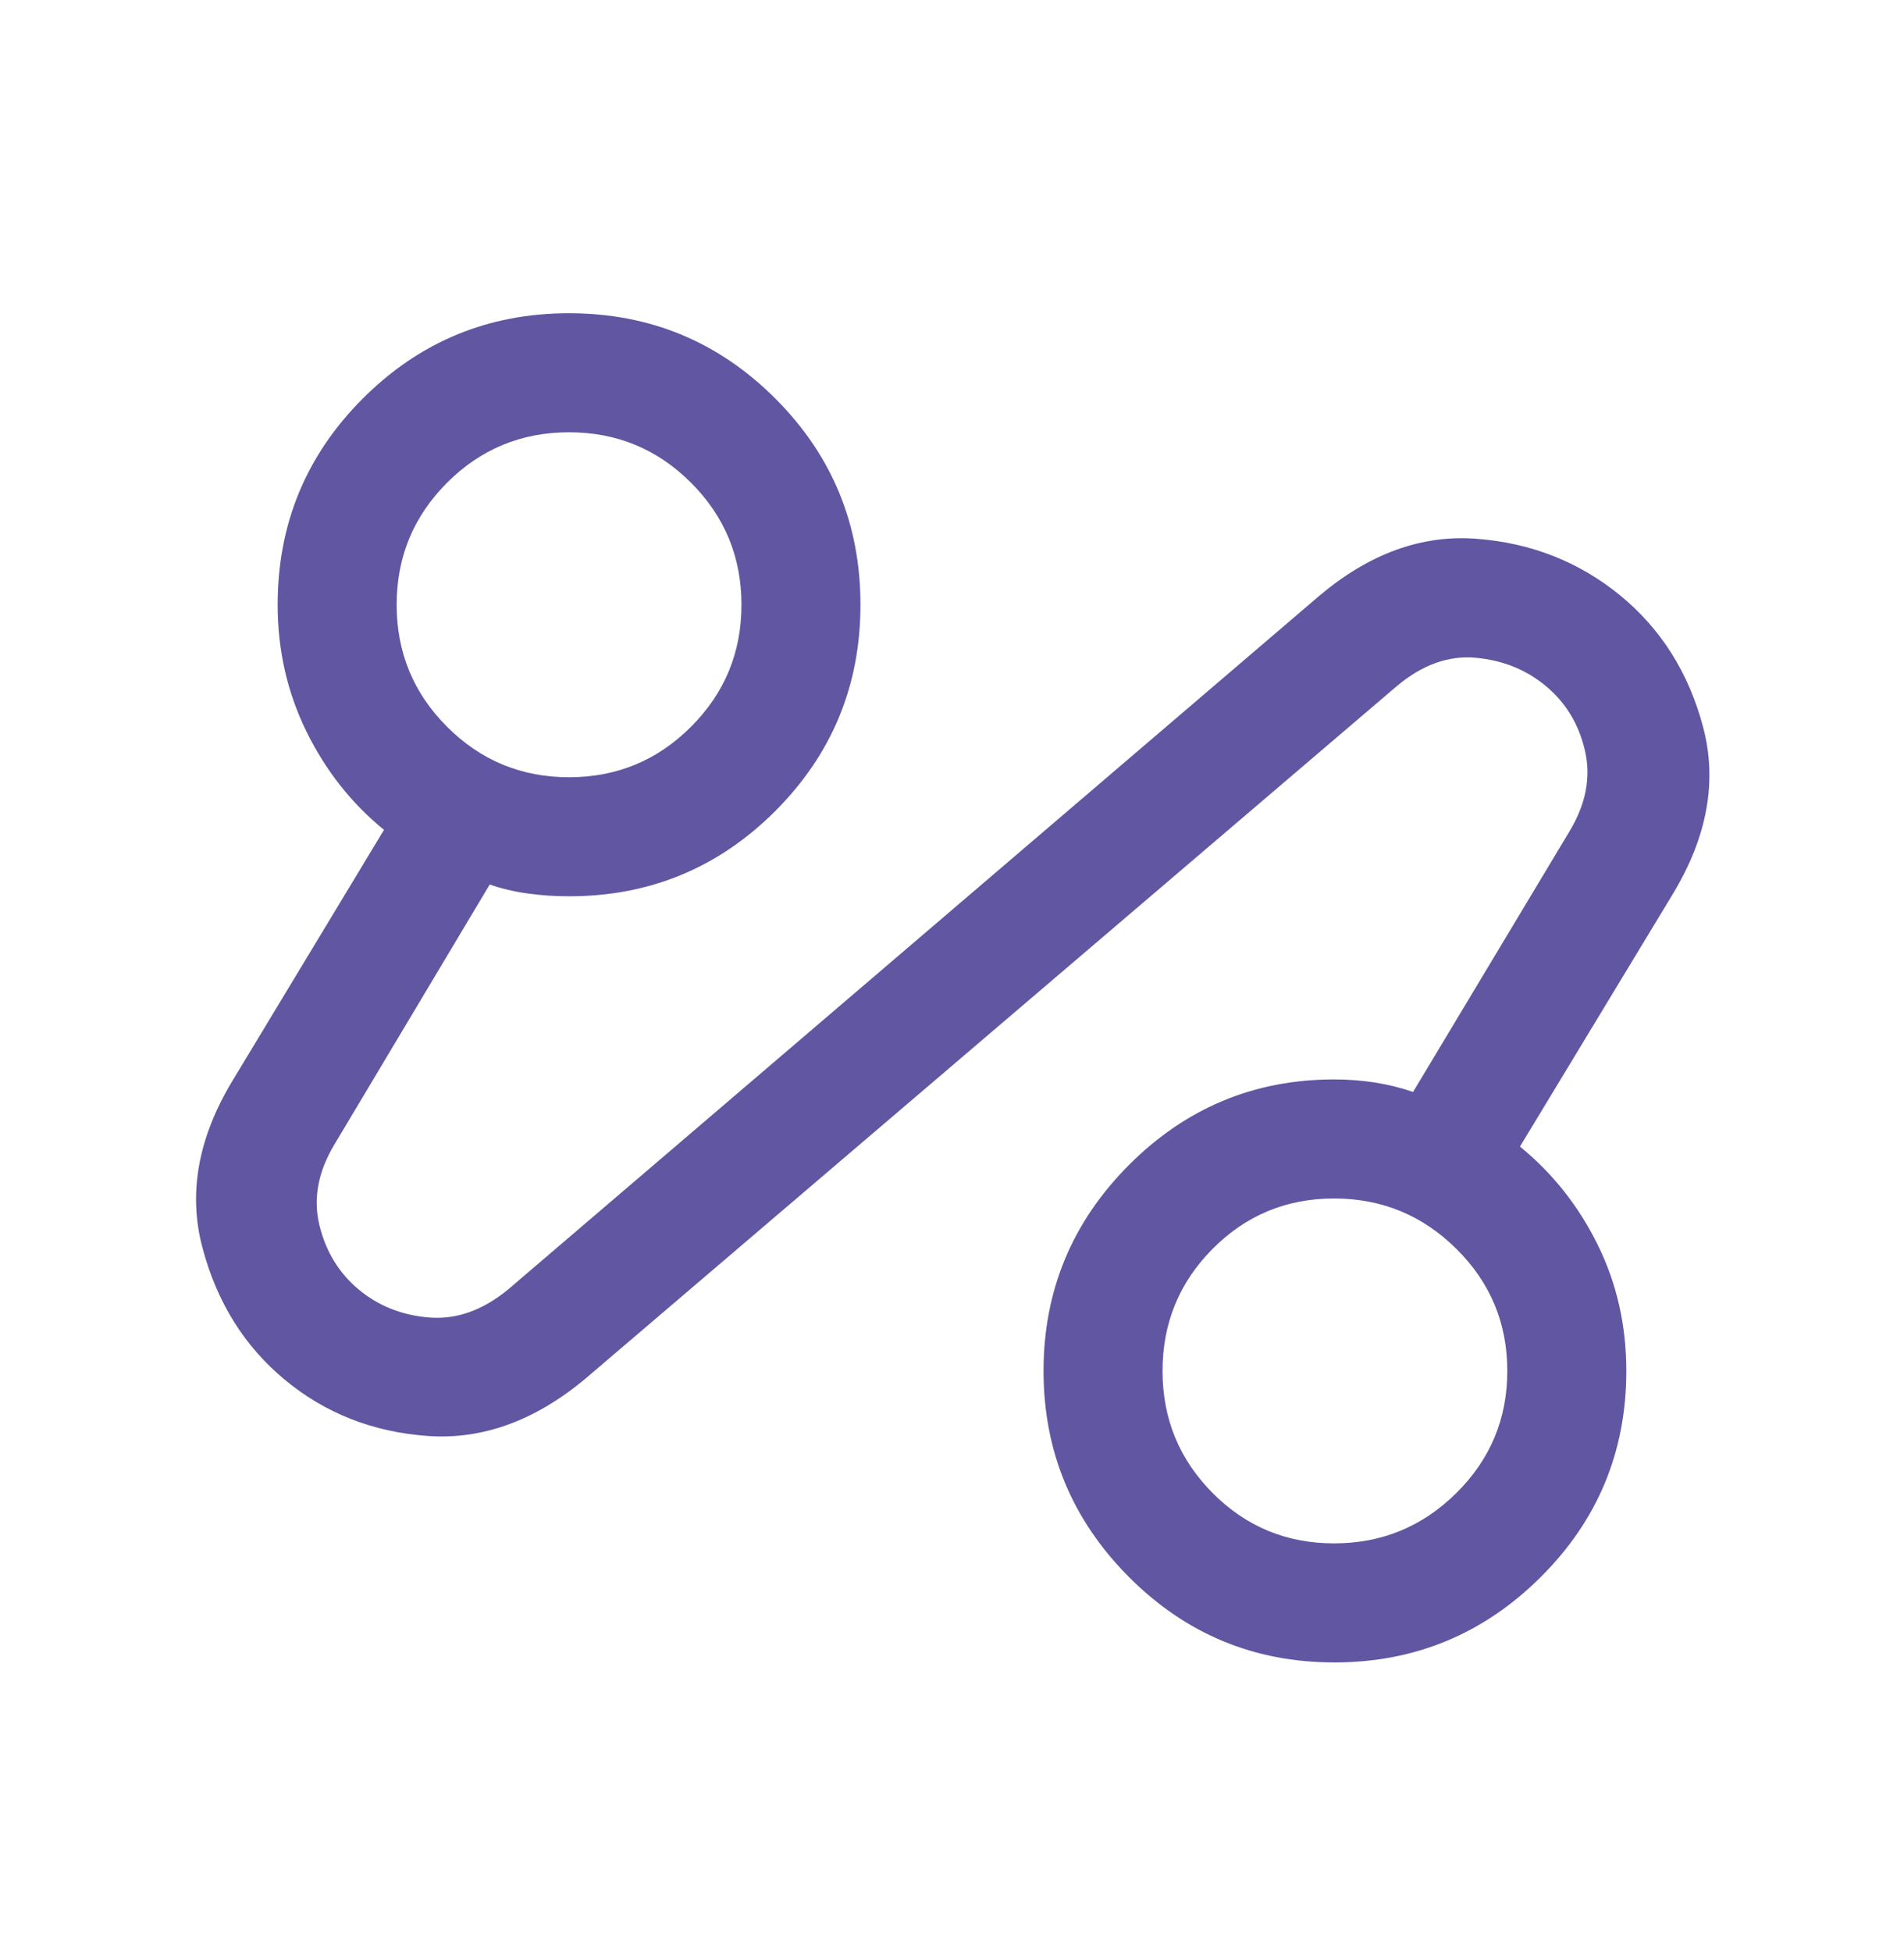 <svg width="40" height="41" viewBox="0 0 40 41" fill="none" xmlns="http://www.w3.org/2000/svg">
<path d="M12.301 28.95C11.239 29.837 10.133 30.238 8.982 30.155C7.832 30.072 6.832 29.678 5.984 28.976C5.136 28.273 4.559 27.351 4.255 26.209C3.95 25.069 4.158 23.901 4.878 22.706L8.067 17.427C7.383 16.87 6.84 16.181 6.437 15.36C6.035 14.54 5.833 13.653 5.833 12.7C5.833 11.005 6.43 9.561 7.623 8.368C8.817 7.175 10.26 6.578 11.955 6.578C13.649 6.578 15.093 7.175 16.287 8.368C17.48 9.561 18.077 11.005 18.077 12.7C18.077 14.394 17.48 15.838 16.287 17.032C15.093 18.225 13.649 18.822 11.955 18.822C11.662 18.822 11.375 18.803 11.093 18.764C10.811 18.726 10.543 18.663 10.288 18.575L7.032 24.023C6.684 24.598 6.576 25.163 6.708 25.719C6.841 26.274 7.114 26.726 7.529 27.074C7.944 27.422 8.439 27.62 9.013 27.667C9.588 27.715 10.143 27.517 10.679 27.075L27.714 12.514C28.764 11.627 29.863 11.227 31.013 11.314C32.162 11.4 33.168 11.795 34.029 12.497C34.891 13.2 35.474 14.122 35.778 15.263C36.082 16.405 35.868 17.578 35.138 18.783L31.932 24.078C32.616 24.636 33.16 25.321 33.562 26.134C33.965 26.947 34.166 27.832 34.166 28.79C34.166 30.484 33.566 31.928 32.365 33.121C31.164 34.315 29.72 34.911 28.033 34.911C26.346 34.911 24.907 34.312 23.713 33.113C22.52 31.914 21.923 30.473 21.923 28.789C21.923 27.106 22.521 25.665 23.716 24.466C24.912 23.267 26.35 22.668 28.029 22.668C28.323 22.668 28.609 22.69 28.887 22.733C29.165 22.777 29.431 22.843 29.686 22.931L32.968 17.466C33.316 16.891 33.426 16.326 33.299 15.771C33.172 15.216 32.901 14.764 32.486 14.416C32.072 14.067 31.578 13.866 31.003 13.813C30.428 13.761 29.873 13.962 29.337 14.415L12.301 28.95ZM11.955 16.322C12.957 16.322 13.811 15.969 14.517 15.262C15.224 14.556 15.577 13.702 15.577 12.7C15.577 11.698 15.224 10.844 14.517 10.137C13.811 9.431 12.957 9.078 11.955 9.078C10.953 9.078 10.099 9.431 9.392 10.137C8.686 10.844 8.333 11.698 8.333 12.7C8.333 13.702 8.686 14.556 9.392 15.262C10.099 15.969 10.953 16.322 11.955 16.322ZM28.027 32.411C29.028 32.411 29.885 32.058 30.597 31.352C31.31 30.646 31.666 29.792 31.666 28.79C31.666 27.788 31.31 26.933 30.597 26.227C29.885 25.521 29.028 25.168 28.027 25.168C27.026 25.168 26.175 25.521 25.474 26.227C24.773 26.933 24.423 27.788 24.423 28.79C24.423 29.792 24.773 30.646 25.474 31.352C26.175 32.058 27.026 32.411 28.027 32.411Z" fill="#6156A2"/>
</svg>

